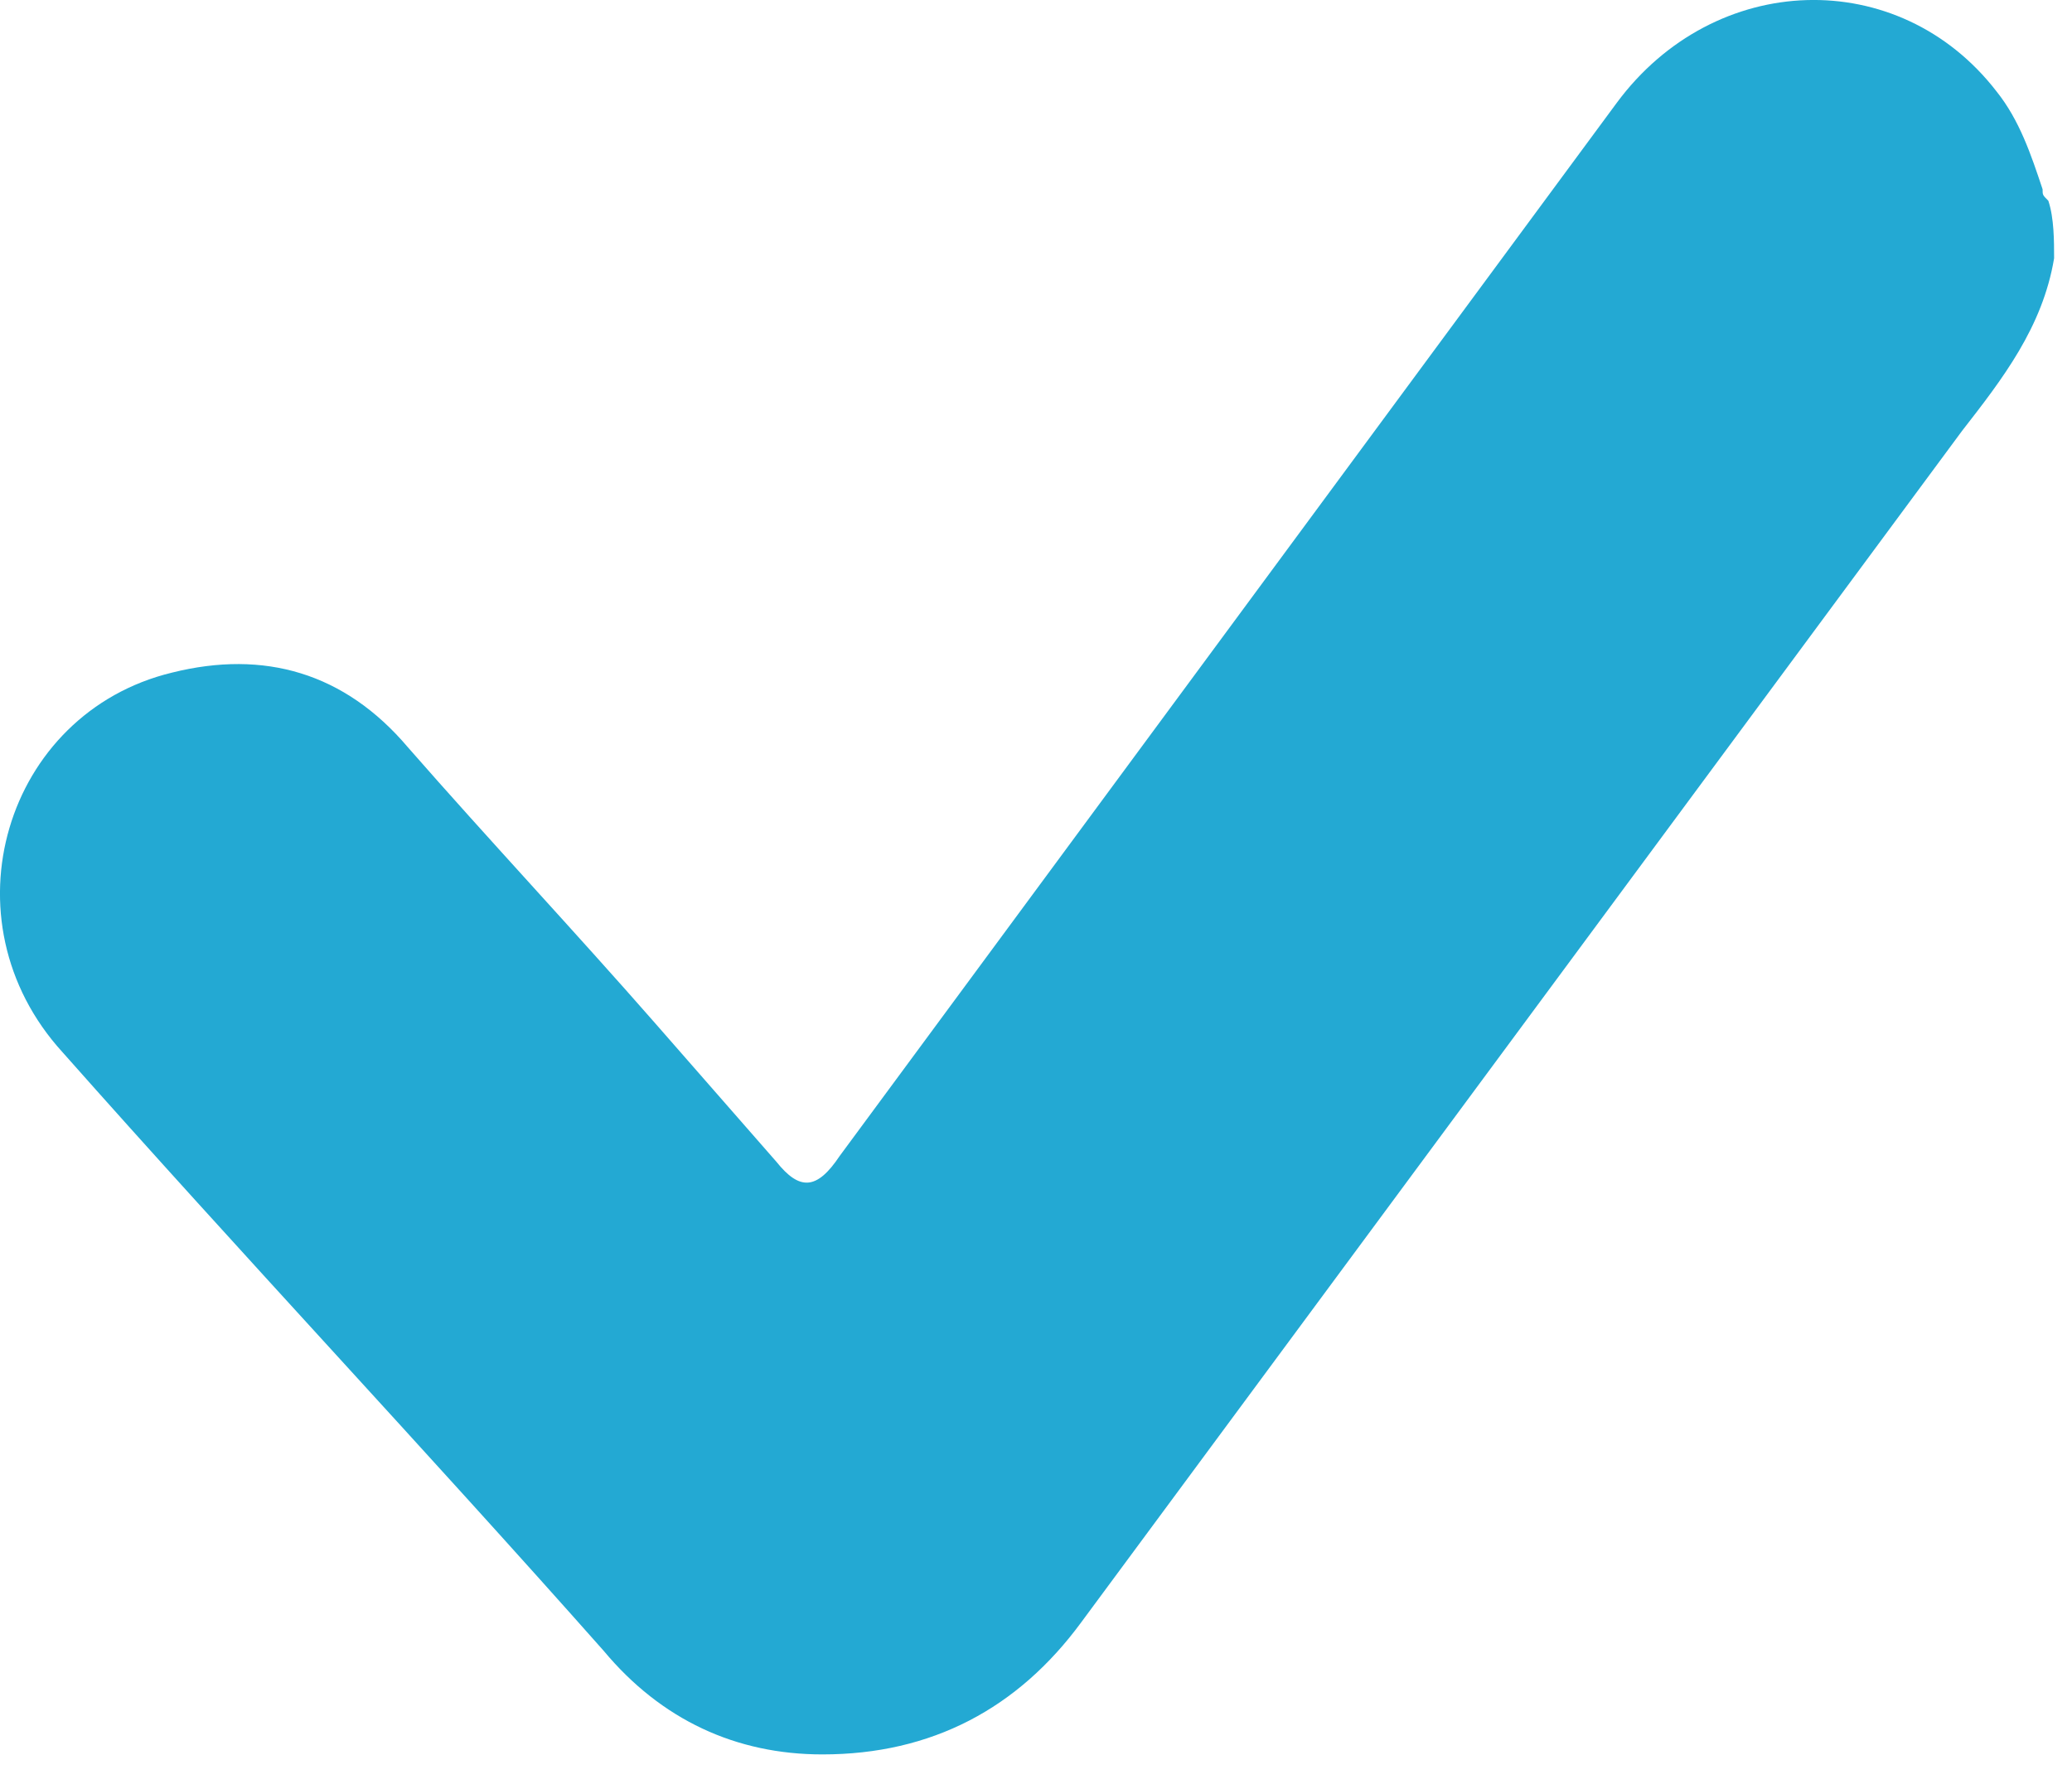 <?xml version="1.0" encoding="UTF-8"?> <svg xmlns="http://www.w3.org/2000/svg" width="36" height="31" viewBox="0 0 36 31" fill="none"> <path d="M35.689 4.489C35.489 5.689 34.789 6.589 34.089 7.489C28.989 14.389 23.889 21.289 18.789 28.189C17.689 29.689 16.189 30.489 14.289 30.489C12.789 30.489 11.489 29.889 10.489 28.689C7.389 25.189 4.189 21.789 1.089 18.289C-1.011 15.989 0.089 12.389 2.989 11.689C4.589 11.289 5.989 11.689 7.089 12.989C8.489 14.589 9.989 16.189 11.389 17.789C12.089 18.589 12.789 19.389 13.489 20.189C13.889 20.689 14.189 20.689 14.589 20.089C19.089 13.989 23.589 7.889 28.089 1.789C29.789 -0.511 32.989 -0.611 34.689 1.589C35.089 2.089 35.289 2.689 35.489 3.289C35.489 3.389 35.489 3.389 35.589 3.489C35.689 3.789 35.689 4.189 35.689 4.489Z" fill="#23A9D3"></path> </svg> 